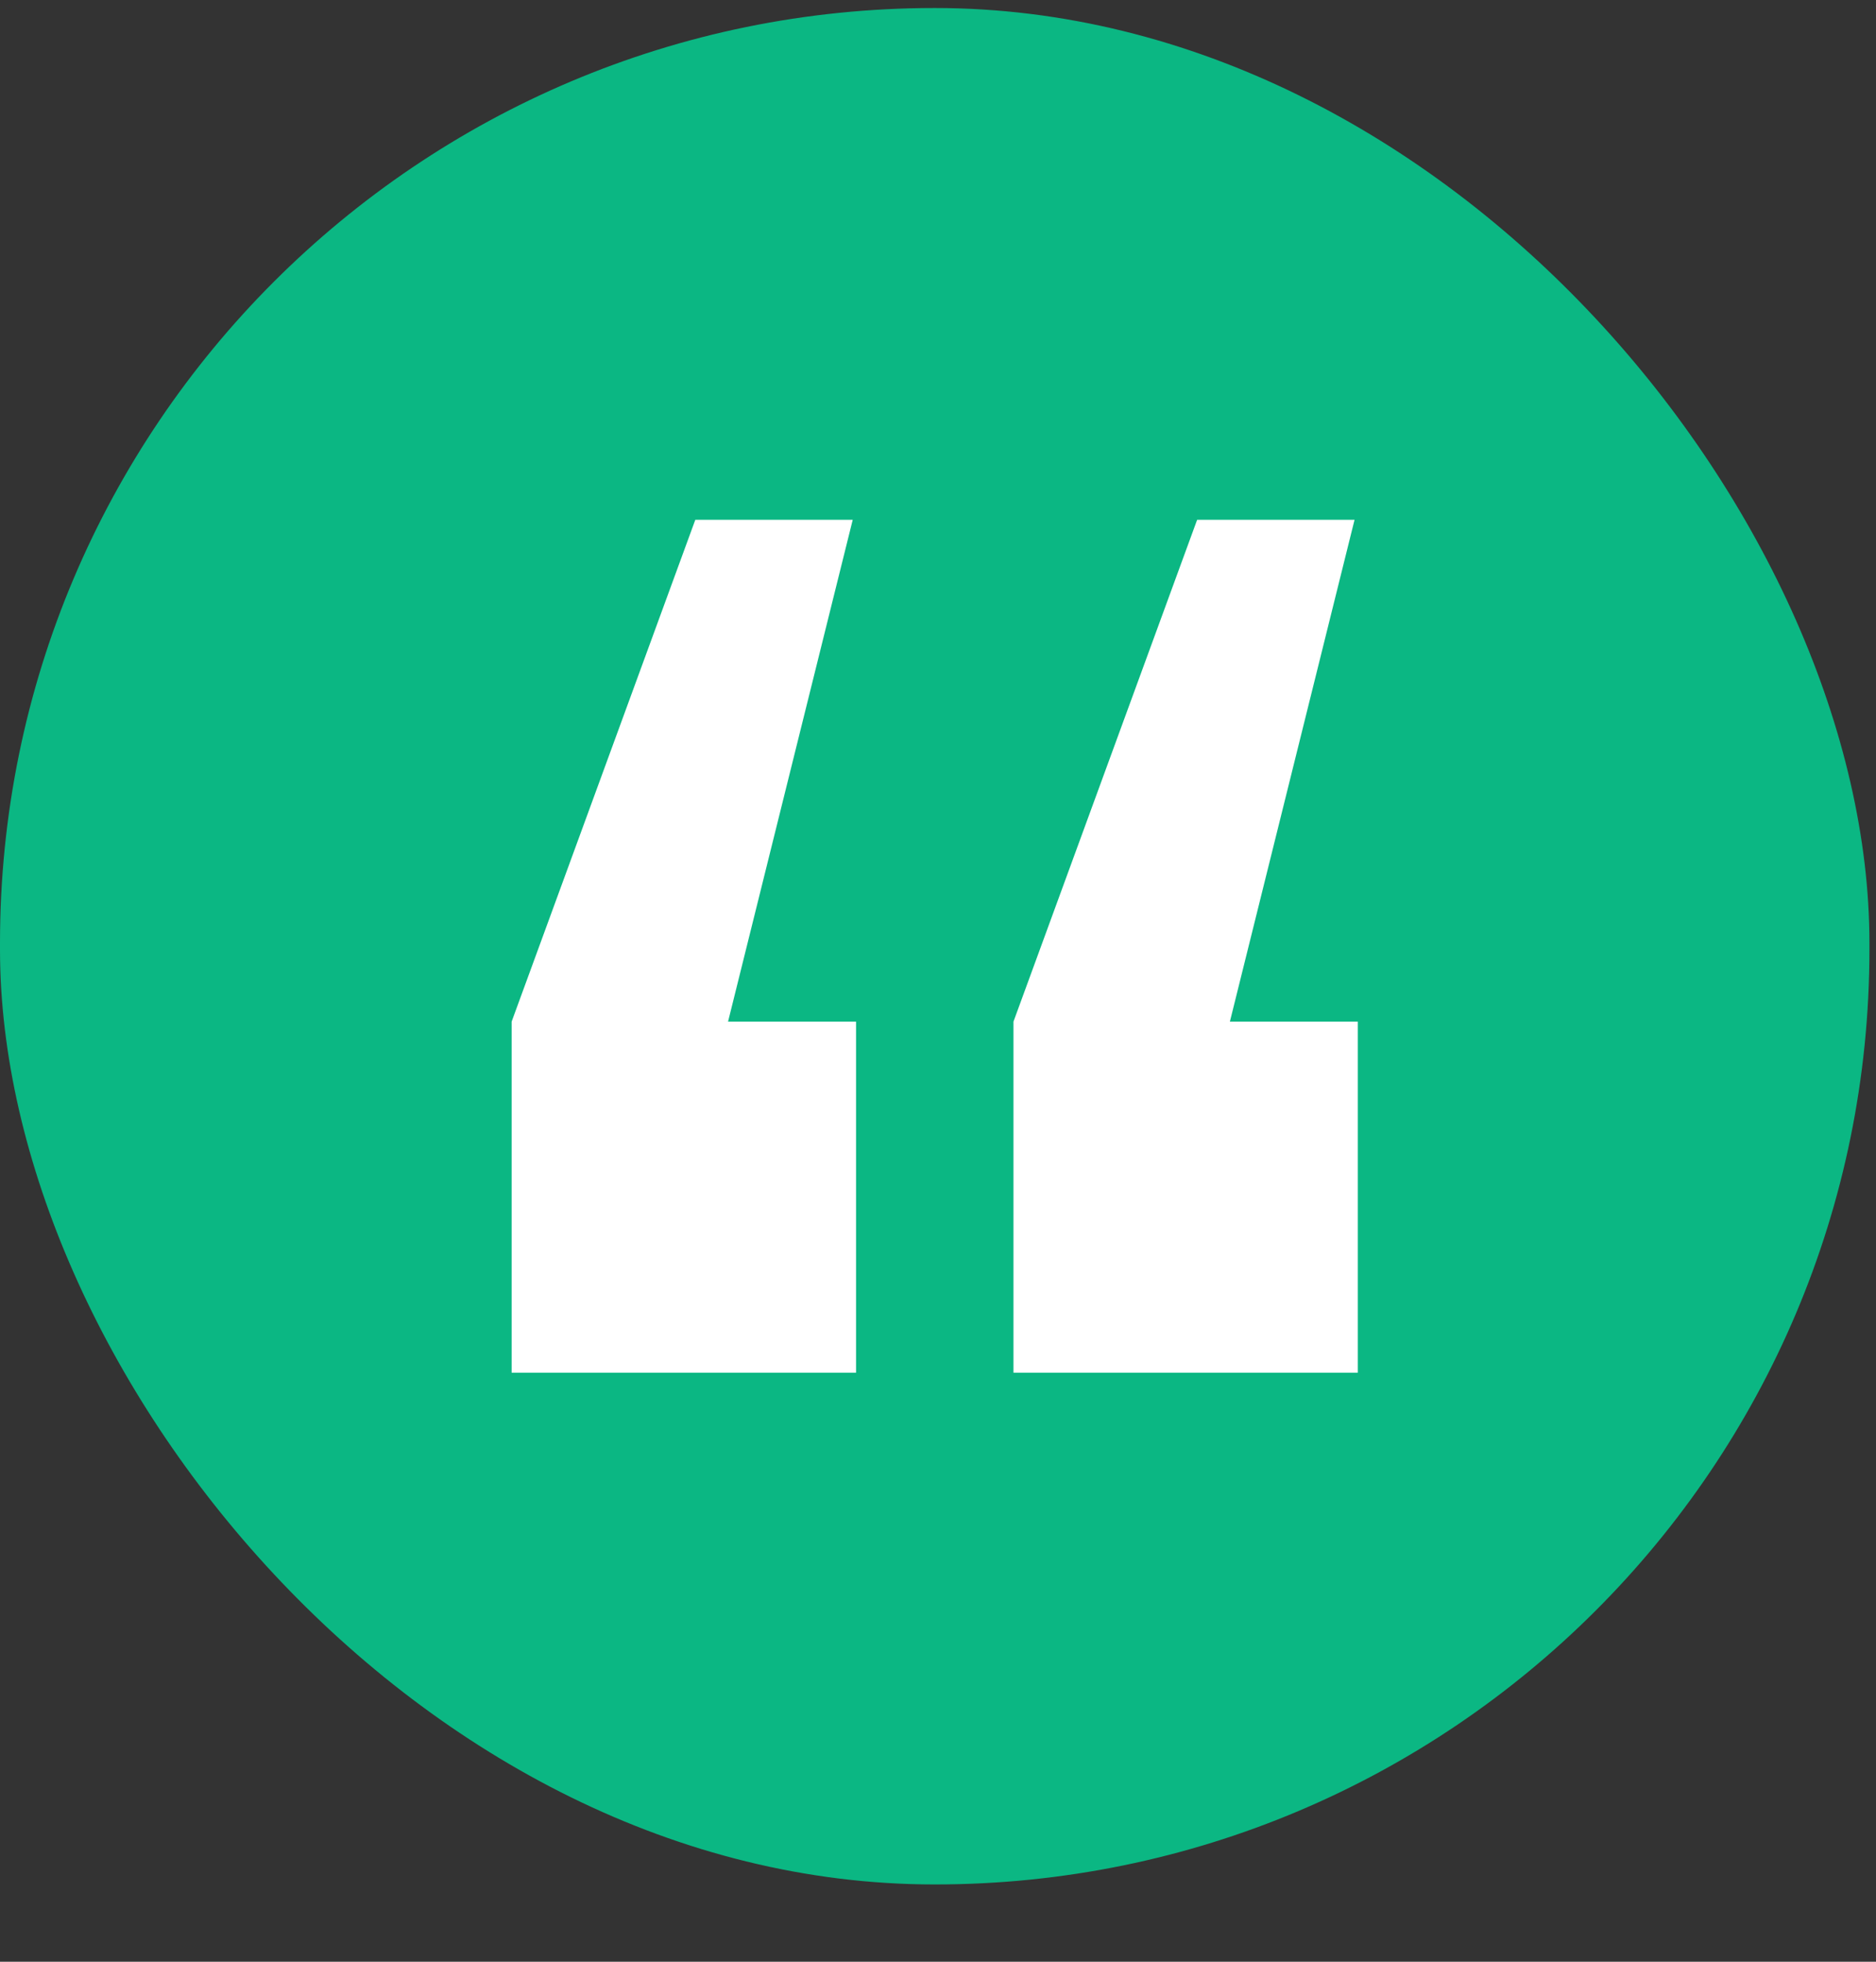 <svg width="22" height="23" viewBox="0 0 22 23" fill="none" xmlns="http://www.w3.org/2000/svg">
<rect x="0" y="0" width="22" height="23" fill="#333333" stroke="none"/>
<rect y="0.094" width="21.923" height="22" rx="10.961" fill="#0BB783"/>
<path d="M8.154 6.094H10L8.538 11.978H6L8.154 6.094ZM6 16.094V11.978H10.039V16.094H6ZM14.039 6.094H15.885L14.423 11.978H11.885L14.039 6.094ZM11.885 16.094V11.978H15.923V16.094H11.885Z" fill="white"/>
</svg>
